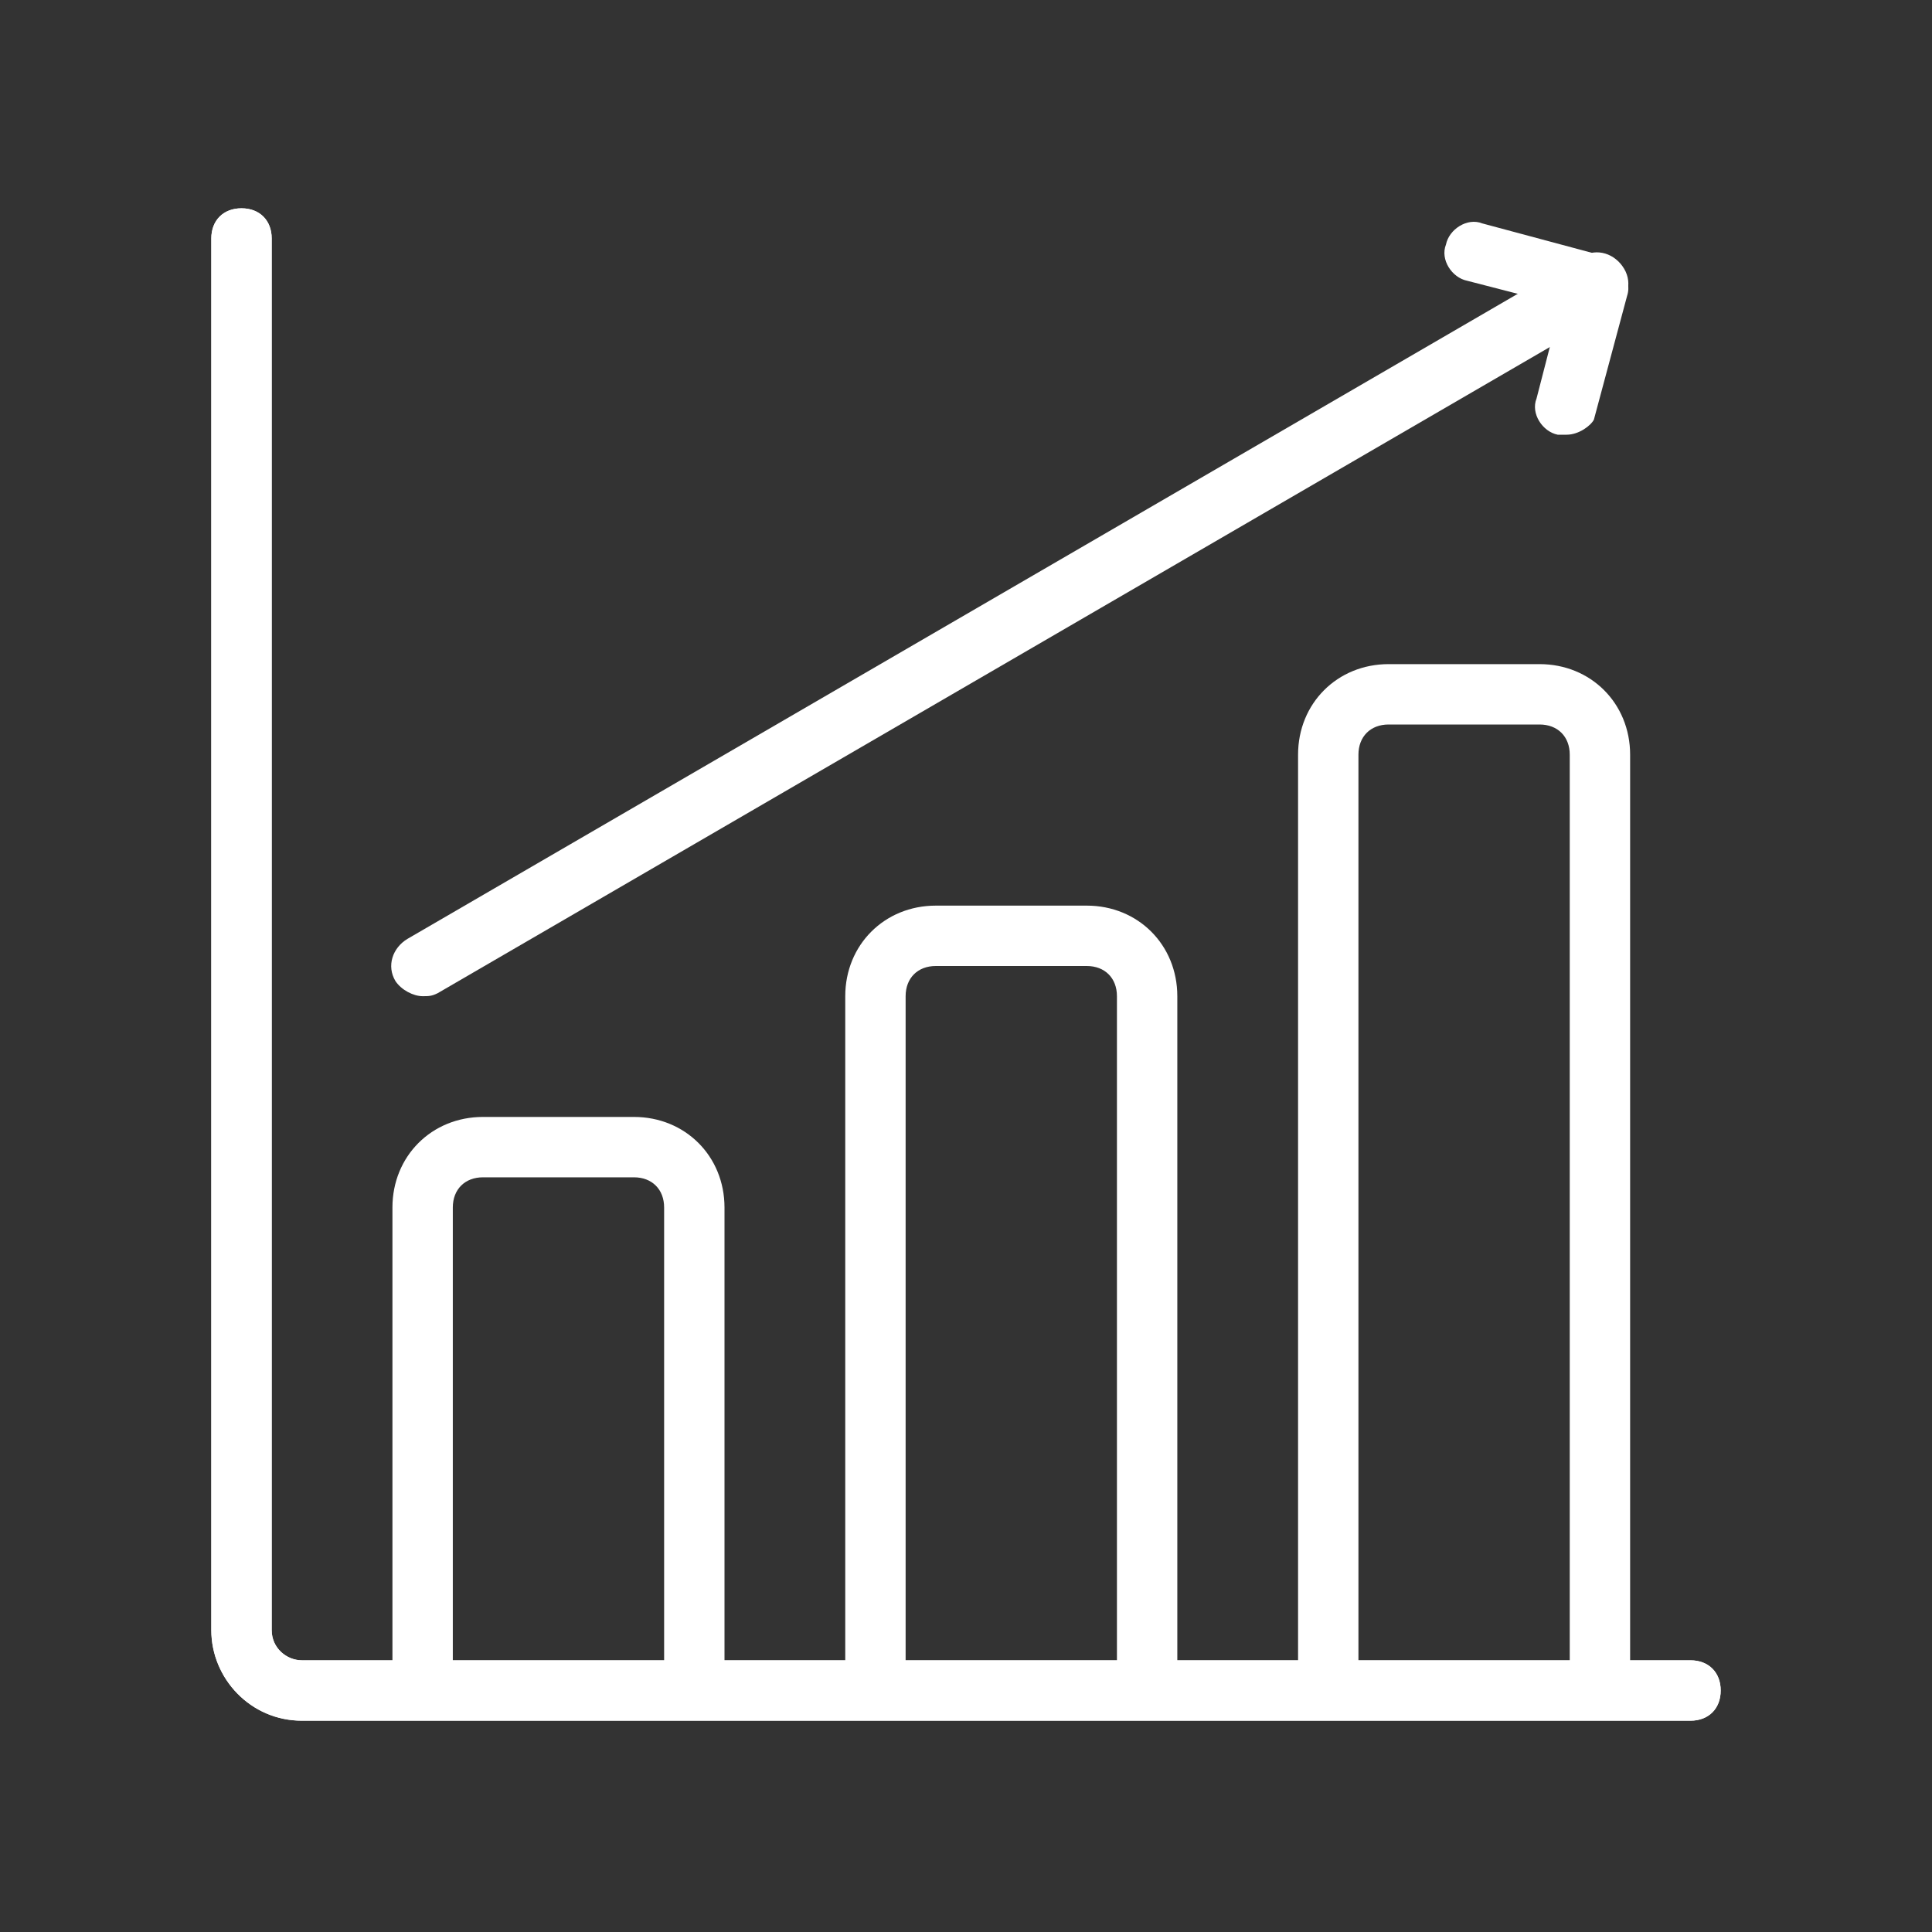 <?xml version="1.0" encoding="UTF-8"?> <svg xmlns="http://www.w3.org/2000/svg" width="64" height="64" viewBox="0 0 64 64" fill="none"><rect x="0" y="0" width="64" height="64" fill="#333333" stroke="none"/><path d="M51.9 14.4C51.8 14.4 51.7 14.4 51.6 14.4C51.1 14.3 50.7 13.7 50.9 13.2L51.7 10.1L48.6 9.3C48.1 9.2 47.7 8.6 47.9 8.1C48 7.6 48.6 7.2 49.1 7.4L53.2 8.5C53.5 8.6 53.7 8.7 53.8 9C53.9 9.2 54 9.5 53.9 9.8L52.8 13.9C52.7 14.1 52.3 14.4 51.9 14.4Z" fill="white"></path><path d="M14 33C13.7 33 13.3 32.8 13.1 32.5C12.8 32 13 31.4 13.5 31.1L52.4 8.5C52.9 8.2 53.5 8.4 53.8 8.9C54.1 9.4 53.9 10 53.4 10.3L14.5 32.9C14.3 33 14.2 33 14 33Z" fill="white"></path><path d="M56 57H10C8.3 57 7 55.6 7 54V7.9C7 7.3 7.4 6.9 8 6.9C8.6 6.9 9 7.3 9 7.9V54C9 54.6 9.5 55 10 55H56C56.6 55 57 55.4 57 56C57 56.6 56.6 57 56 57Z" fill="white"></path><path d="M23 56.9C22.4 56.9 22 56.5 22 55.9V40C22 39.4 21.6 39 21 39H16C15.4 39 15 39.4 15 40V55.9C15 56.5 14.6 56.9 14 56.9C13.4 56.9 13 56.5 13 55.9V40C13 38.3 14.3 37 16 37H21C22.7 37 24 38.3 24 40V55.9C24 56.5 23.5 56.9 23 56.9Z" fill="white"></path><path d="M38 56.9C37.4 56.9 37 56.5 37 55.9V33C37 32.4 36.6 32 36 32H31C30.4 32 30 32.4 30 33V55.9C30 56.5 29.6 56.9 29 56.9C28.4 56.9 28 56.5 28 55.9V33C28 31.3 29.3 30 31 30H36C37.7 30 39 31.3 39 33V55.9C39 56.5 38.5 56.9 38 56.9Z" fill="white"></path><path d="M53 56.9C52.4 56.9 52 56.5 52 55.9V25C52 24.4 51.6 24 51 24H46C45.4 24 45 24.4 45 25V55.9C45 56.5 44.6 56.9 44 56.9C43.4 56.9 43 56.5 43 55.9V25C43 23.3 44.3 22 46 22H51C52.7 22 54 23.3 54 25V55.9C54 56.5 53.5 56.9 53 56.9Z" fill="white"></path><path d="M56 57H10C8.3 57 7 55.6 7 54V7.9C7 7.3 7.4 6.9 8 6.9C8.6 6.9 9 7.3 9 7.9V54C9 54.6 9.5 55 10 55H56C56.6 55 57 55.4 57 56C57 56.6 56.6 57 56 57Z" fill="white"></path></svg> 